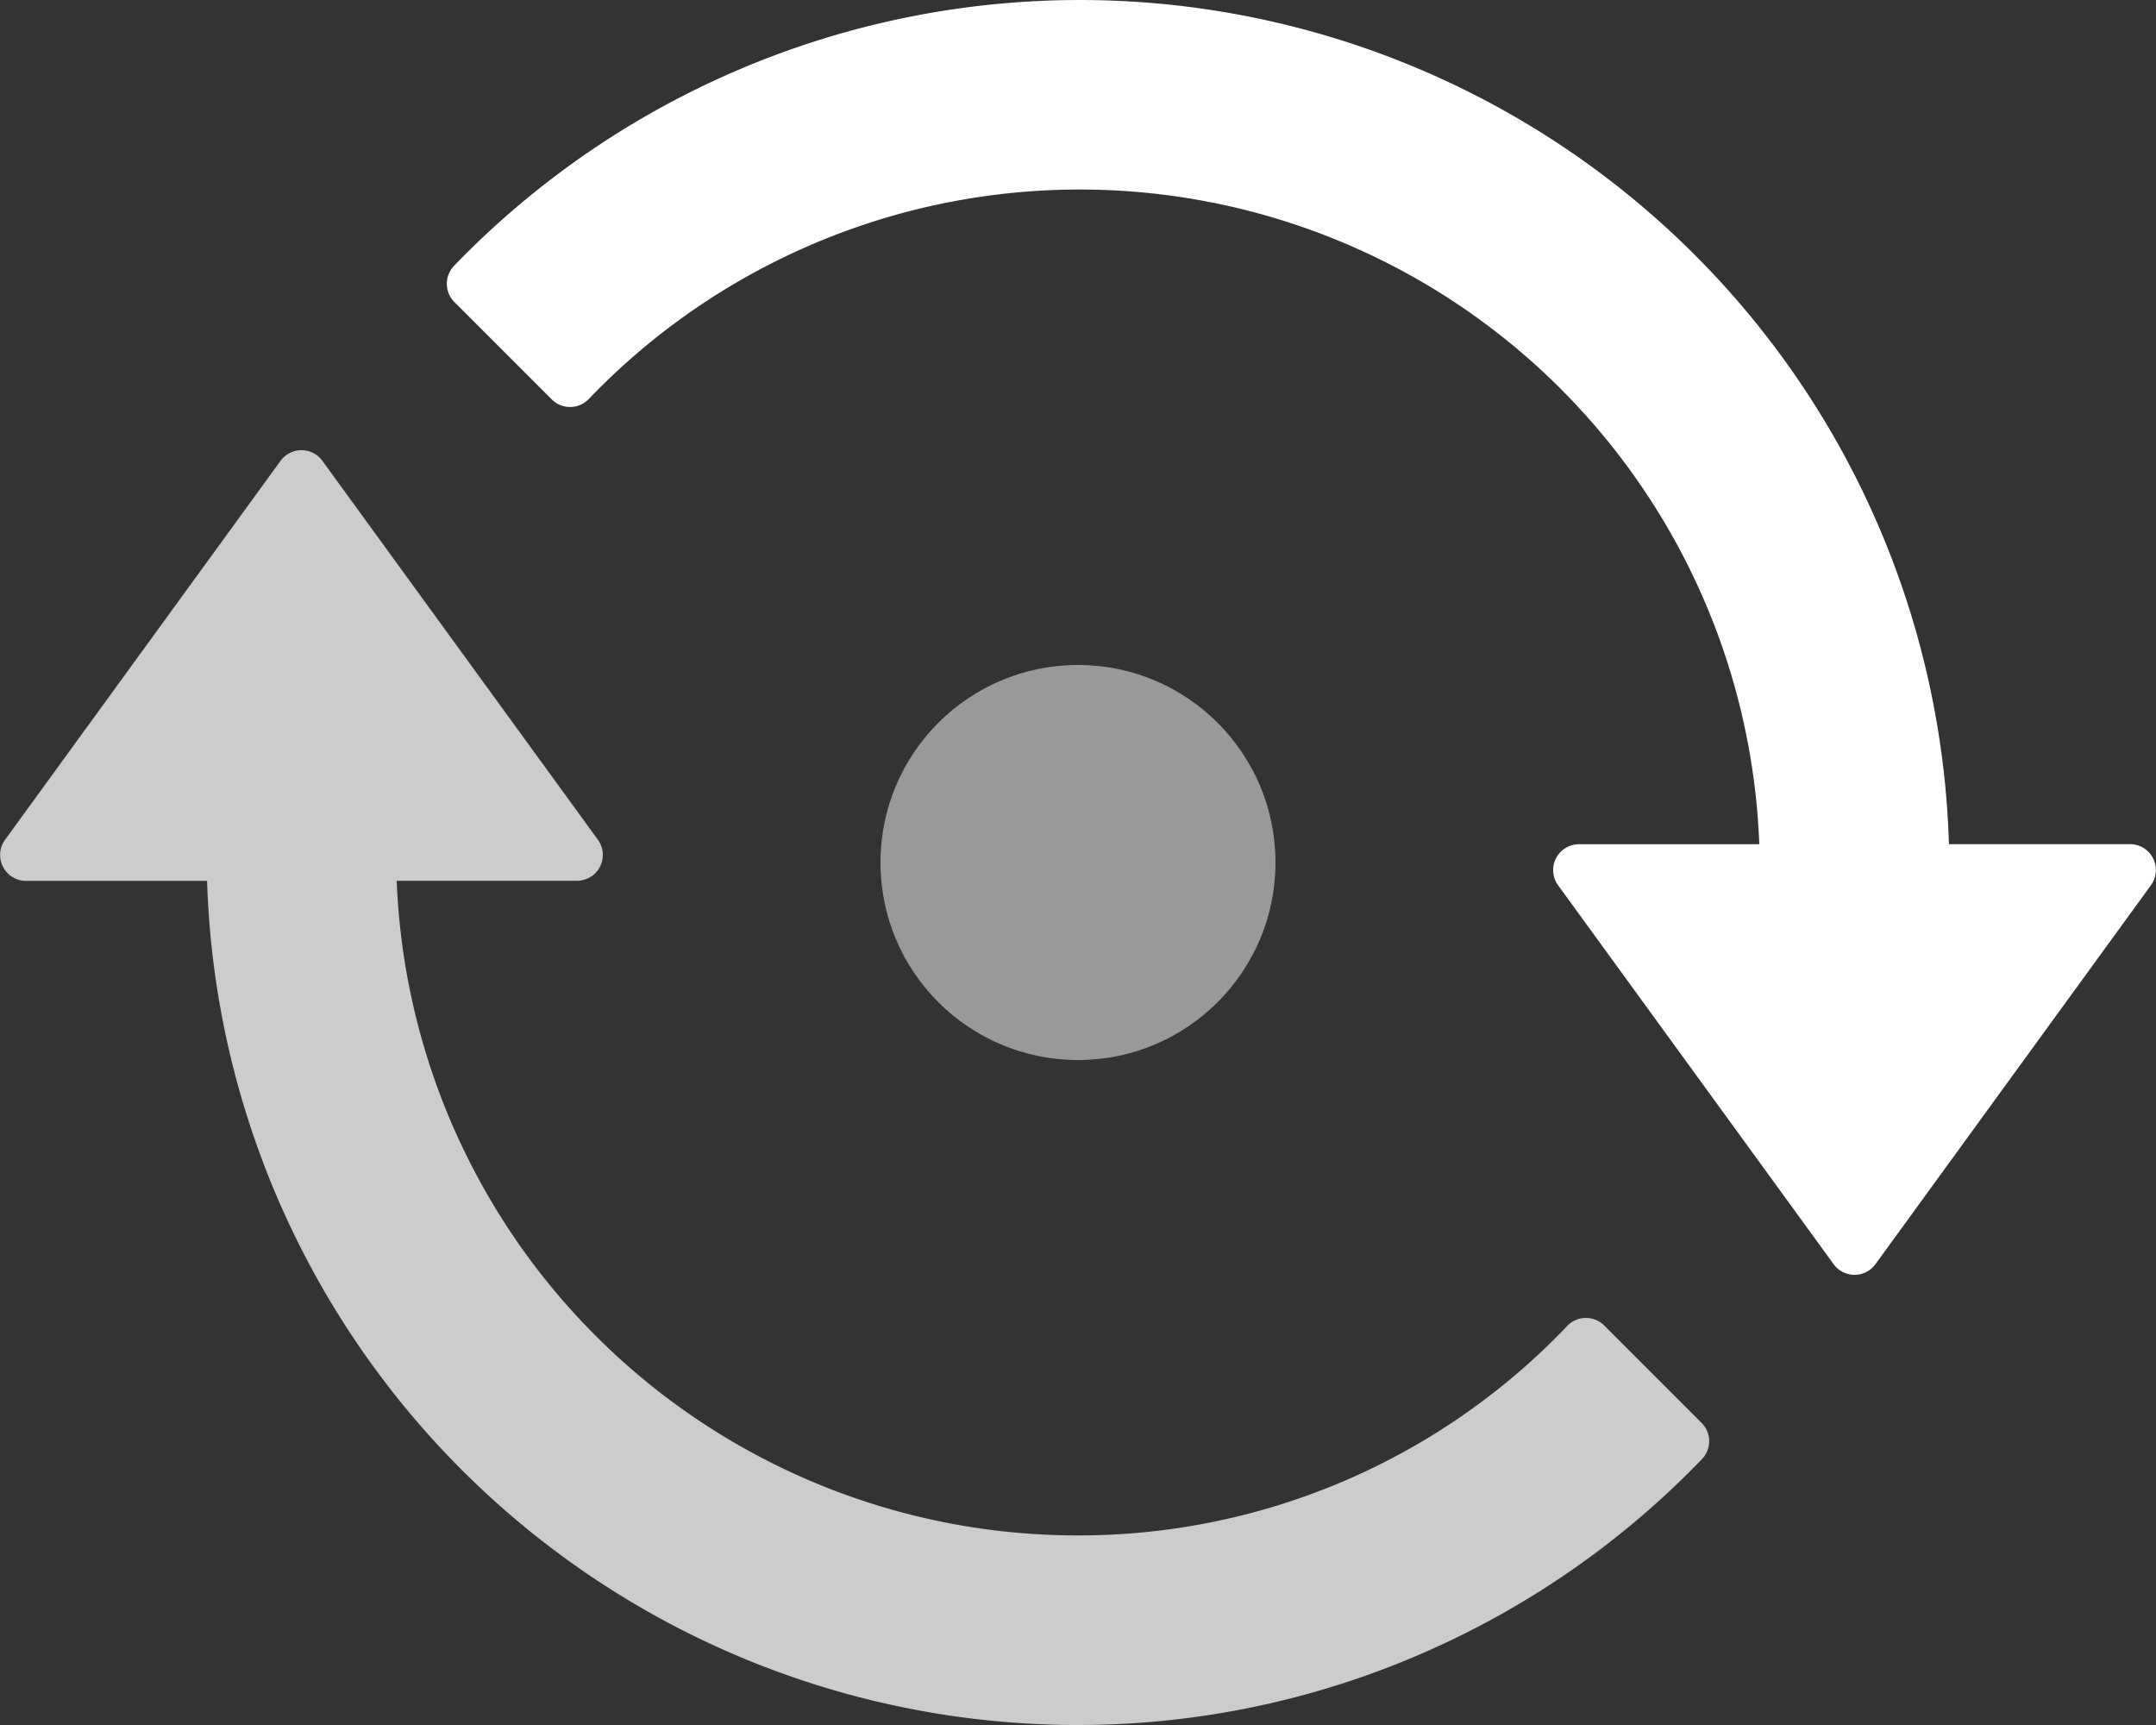 <svg xmlns="http://www.w3.org/2000/svg" width="100" height="80" viewBox="0 0 100 80">
  <rect x="0" y="0" width="100" height="80" fill="#333333" stroke="none"/>
  <g id="icon_03" transform="translate(1001 1652.668) rotate(180)">
    <g id="Group_135" data-name="Group 135" transform="translate(901 1572.668)">
      <path id="Path_163" data-name="Path 163" d="M9.605,44.033H1.2a1.2,1.2,0,0,1-.969-1.9L13.013,24.553a1.2,1.2,0,0,1,1.939,0L27.735,42.13a1.2,1.2,0,0,1-.969,1.9H18.4A31.543,31.543,0,0,0,72.694,64.675a1.2,1.2,0,0,1,1.712-.018l4.519,4.519a1.2,1.2,0,0,1,.014,1.68A40.33,40.33,0,0,1,9.605,44.033Z" transform="translate(0 -3.182)" fill="#fff"/>
      <path id="Path_165" data-name="Path 165" d="M9.605,19.973H1.2a1.2,1.2,0,0,1-.969-1.9L13.013.493a1.2,1.2,0,0,1,1.939,0L27.735,18.07a1.2,1.2,0,0,1-.969,1.9H18.4a31.6,31.6,0,0,0,31.536,30.36,31.286,31.286,0,0,0,22.759-9.718,1.2,1.2,0,0,1,1.712-.018l4.519,4.519a1.2,1.2,0,0,1,.014,1.68A40.281,40.281,0,0,1,65.95,55.807a39.983,39.983,0,0,1-16.015,3.315A40.394,40.394,0,0,1,9.605,19.973Z" transform="translate(100 59.122) rotate(180)" fill="#fff" opacity="0.75"/>
    </g>
    <circle id="Ellipse_72" data-name="Ellipse 72" cx="9.161" cy="9.161" r="9.161" transform="translate(941.84 1603.507)" fill="#fff" opacity="0.5"/>
  </g>
</svg>
